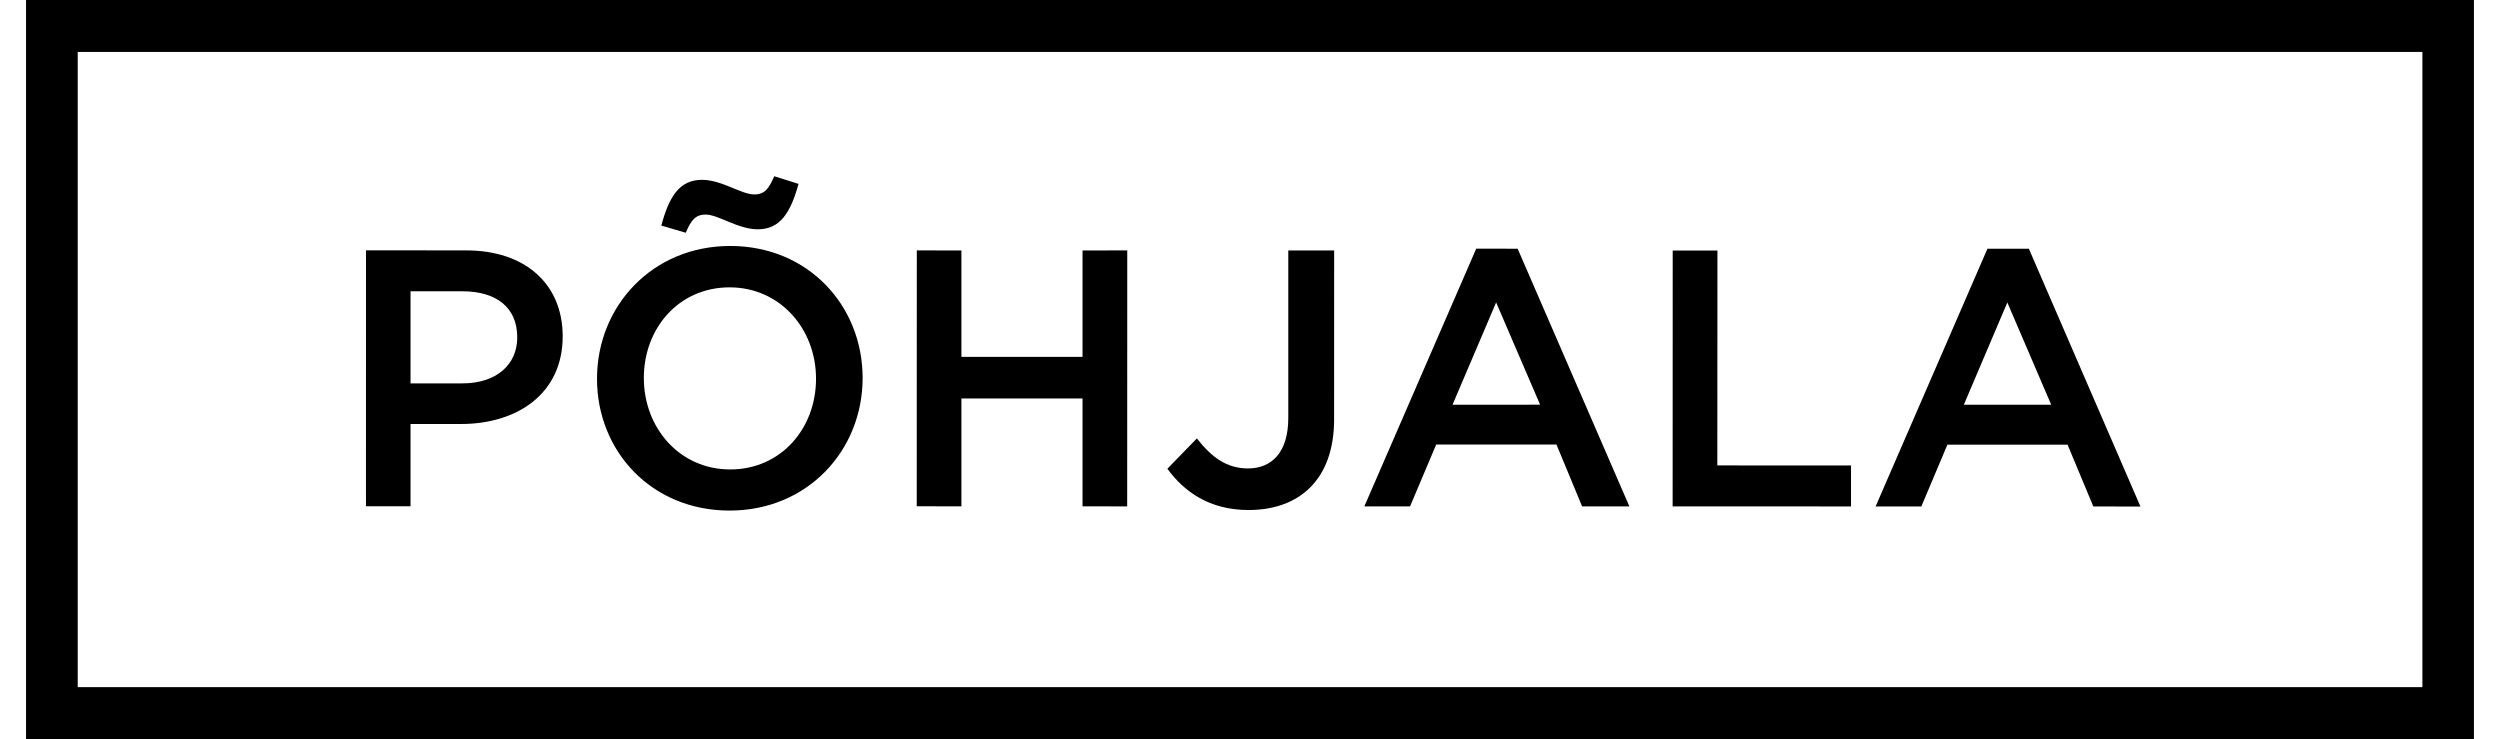 <?xml version="1.0" encoding="UTF-8"?>
<svg width="318px" height="94px" viewBox="0 0 106 32" version="1.1" xmlns="http://www.w3.org/2000/svg" xmlns:xlink="http://www.w3.org/1999/xlink">
    <title>Page 1</title>
    <g id="Page-1" stroke="none" stroke-width="1" fill="none" fill-rule="evenodd">
        <path d="M2.238,29.754 L103.767,29.754 L103.767,2.248 L2.238,2.248 L2.238,29.754 Z M1.13686838e-13,32 L105.999,32 L105.999,0 L1.13686838e-13,0 L1.13686838e-13,32 Z M87.695,17.527 L83.91,17.527 L85.794,13.098 L87.695,17.527 Z M86.726,10.77 L84.933,10.77 L80.09,21.93 L82.071,21.93 L83.199,19.254 L88.402,19.254 L89.517,21.93 L91.559,21.935 L86.726,10.77 Z M71.304,10.848 L73.241,10.848 L73.236,20.154 L79.026,20.156 L79.026,21.93 L71.301,21.928 L71.304,10.848 Z M65.562,17.524 L61.769,17.527 L63.658,13.096 L65.562,17.524 Z M64.59,10.77 L62.796,10.767 L57.951,21.928 L59.93,21.928 L61.063,19.249 L66.27,19.249 L67.381,21.928 L69.428,21.928 L64.59,10.77 Z M52.94,22.085 C51.247,22.085 50.149,21.294 49.422,20.297 L50.699,18.985 C51.338,19.799 51.986,20.284 52.913,20.284 C53.946,20.284 54.655,19.584 54.658,18.109 L54.658,10.846 L56.644,10.846 L56.642,18.158 C56.642,20.788 55.116,22.085 52.94,22.085 L52.94,22.085 Z M40.504,17.254 L40.504,21.925 L38.569,21.923 L38.572,10.843 L40.504,10.846 L40.504,15.453 L45.748,15.453 L45.748,10.846 L47.685,10.843 L47.682,21.928 L45.748,21.925 L45.748,17.254 L40.504,17.254 Z M31.687,9.929 C32.647,9.929 33.1,9.228 33.451,7.963 L32.4,7.632 C32.164,8.165 31.987,8.42 31.532,8.42 C30.965,8.417 30.133,7.789 29.27,7.787 C28.306,7.789 27.854,8.487 27.508,9.767 L28.567,10.079 C28.794,9.548 28.974,9.295 29.426,9.29 C29.989,9.295 30.823,9.929 31.687,9.929 L31.687,9.929 Z M30.465,12.443 C32.647,12.443 34.208,14.235 34.208,16.4 C34.208,18.566 32.679,20.328 30.492,20.328 C28.304,20.328 26.752,18.534 26.752,16.367 C26.752,14.202 28.276,12.443 30.465,12.443 L30.465,12.443 Z M30.465,22.109 C33.844,22.109 36.226,19.503 36.226,16.367 C36.226,13.239 33.873,10.651 30.492,10.651 C27.115,10.651 24.724,13.263 24.724,16.4 C24.722,19.535 27.084,22.109 30.465,22.109 L30.465,22.109 Z M18.896,12.613 C20.343,12.613 21.272,13.295 21.27,14.61 C21.27,15.797 20.362,16.601 18.896,16.601 L16.649,16.601 L16.649,12.613 L18.896,12.613 L18.896,12.613 Z M18.837,18.36 C21.25,18.36 23.238,17.065 23.238,14.564 C23.238,12.298 21.614,10.839 19.054,10.843 L14.721,10.839 L14.719,21.923 L16.649,21.923 L16.649,18.36 L18.837,18.36 L18.837,18.36 Z" fill="#000000"></path>
    </g>
</svg>